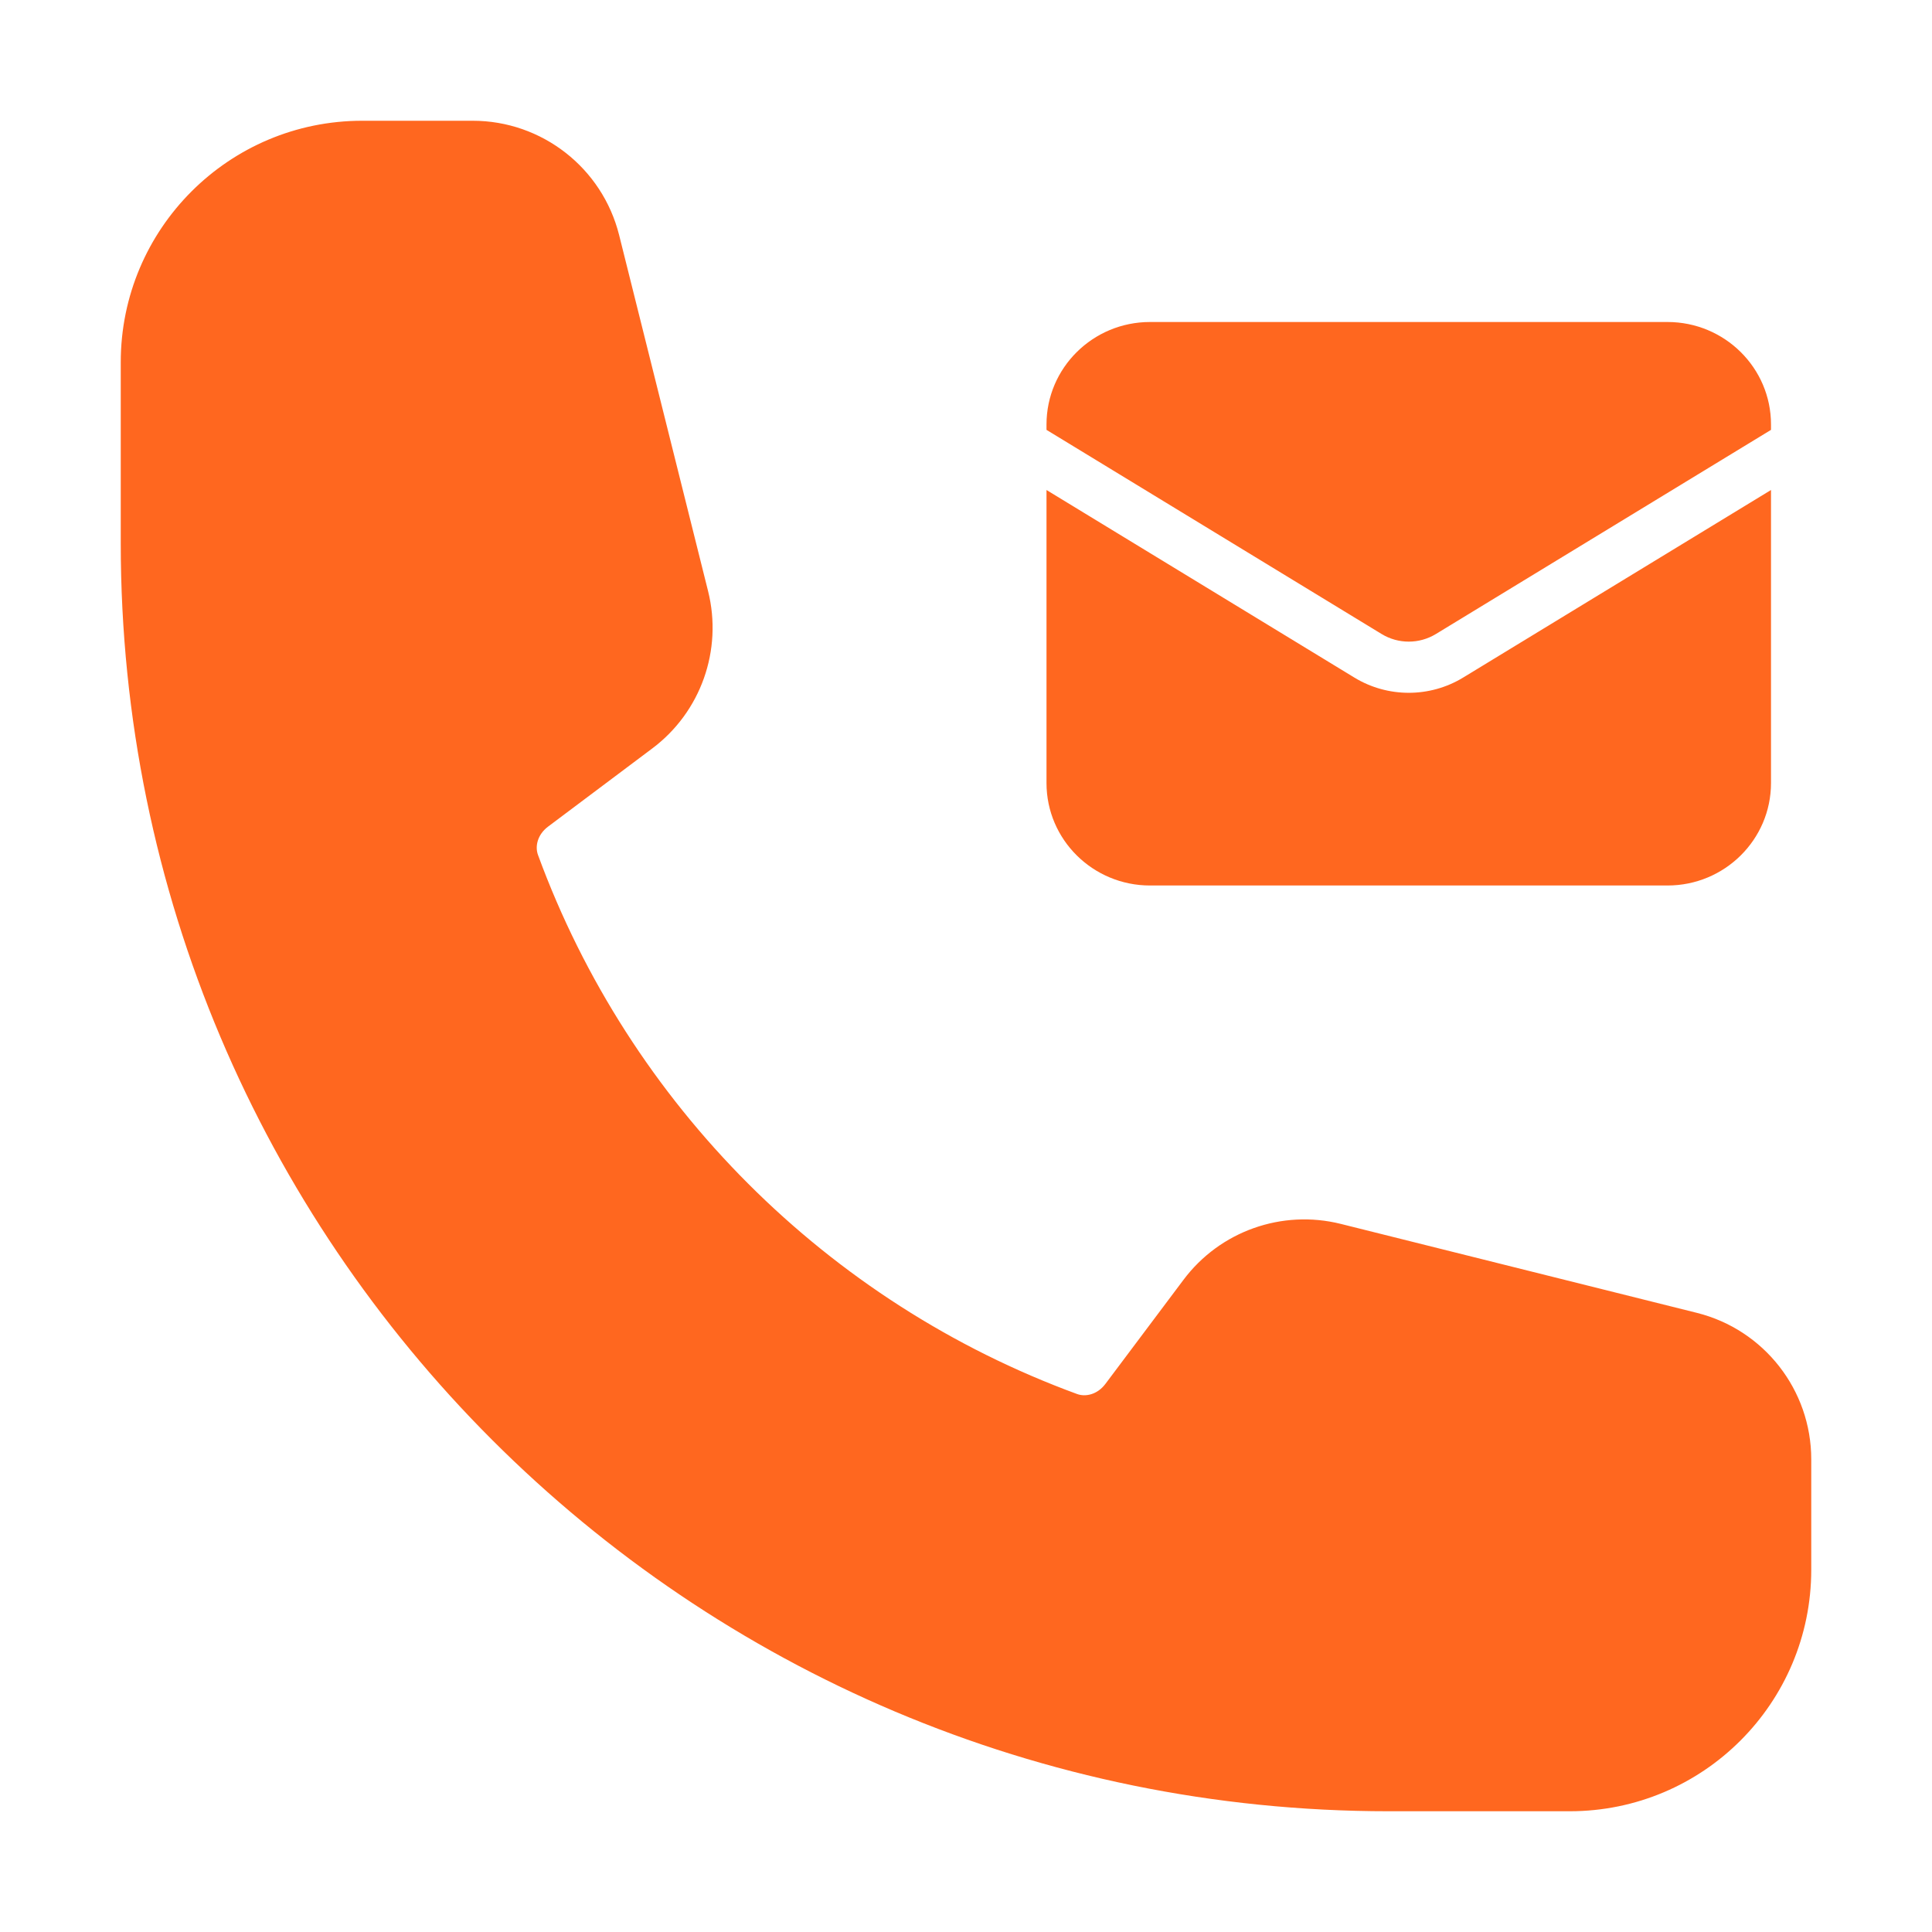 <svg width="24" height="24" viewBox="0 0 24 24" fill="none" xmlns="http://www.w3.org/2000/svg">
<path fill-rule="evenodd" clip-rule="evenodd" d="M1.5 4.5C1.5 2.843 2.843 1.5 4.5 1.5H5.872C6.732 1.5 7.482 2.086 7.691 2.92L8.796 7.343C8.979 8.075 8.706 8.846 8.102 9.298L6.809 10.268C6.674 10.369 6.645 10.517 6.683 10.62C7.819 13.72 10.28 16.181 13.38 17.317C13.483 17.355 13.631 17.326 13.732 17.191L14.702 15.898C15.155 15.294 15.925 15.021 16.657 15.204L21.08 16.309C21.914 16.518 22.5 17.268 22.5 18.128V19.5C22.5 21.157 21.157 22.5 19.5 22.5H17.25C8.552 22.5 1.5 15.448 1.5 6.75V4.5Z" fill="#FF671F"/>
<path d="M13 6.087V9.727C13 10.43 13.576 11 14.286 11H20.714C21.424 11 22 10.43 22 9.727V6.087L18.174 8.418C17.761 8.669 17.239 8.669 16.826 8.418L13 6.087Z" fill="#FF671F"/>
<path d="M22 5.34V5.273C22 4.57 21.424 4 20.714 4H14.286C13.576 4 13 4.57 13 5.273V5.34L17.163 7.876C17.37 8.002 17.63 8.002 17.837 7.876L22 5.34Z" fill="#FF671F"/>
</svg>
